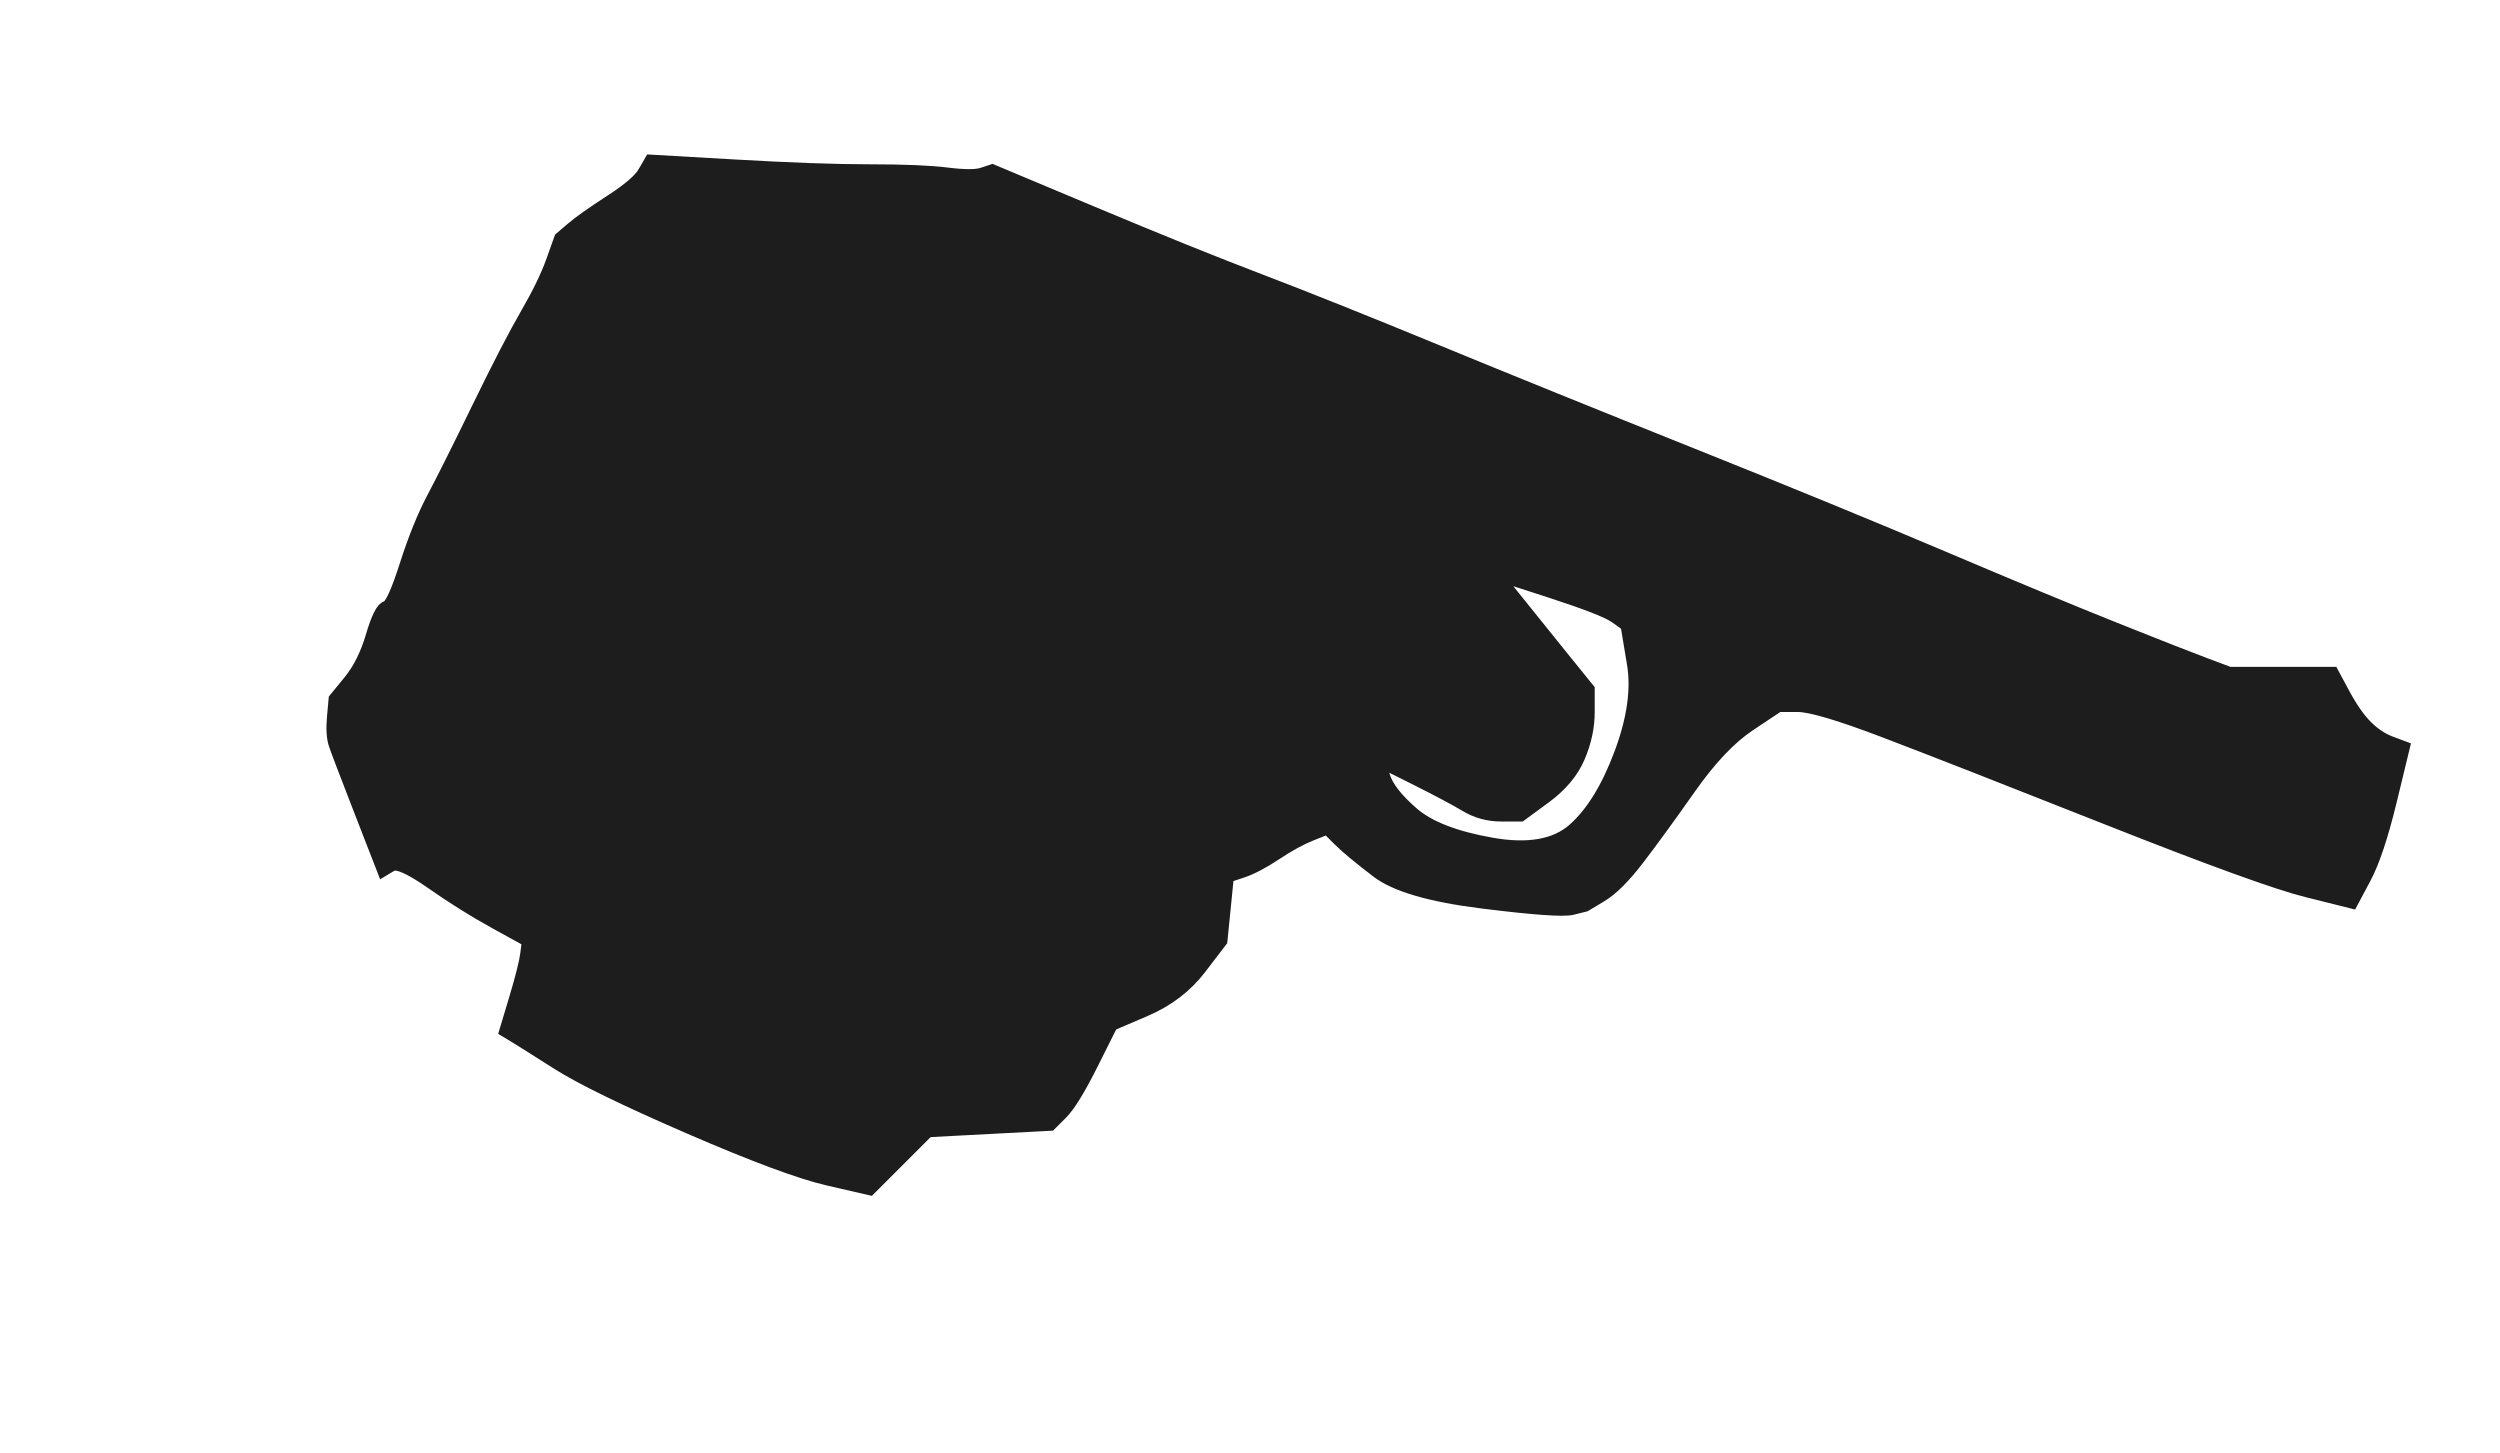 <?xml version="1.0"?><svg width="388" height="225.5" xmlns="http://www.w3.org/2000/svg">
 <title>gun</title>

 <g>
  <title>Layer 1</title>
  <path fill="#1d1d1d" fill-rule="evenodd" stroke="#1d1d1d" stroke-width="2px" id="path3" d="m100,26.75l1,-1.75l13,0.75q13,0.75 21,0.75q8,0 12,0.5q4,0.5 5.5,0l1.5,-0.5l15.5,6.5q15.5,6.5 26,10.5q10.5,4 27.5,11q17,7 39.5,16q22.5,9 39,16q16.5,7 26.5,11q10,4 14,5.5l4,1.5l8,0l8,0l1.75,3.25q1.75,3.25 3.5,5q1.75,1.75 3.75,2.5l2,0.75l-2,8.25q-2,8.25 -4,12l-2,3.75l-7,-1.75q-7,-1.75 -31,-11.25q-24,-9.5 -34.5,-13.5q-10.5,-4 -13.5,-4l-3,0l-4.5,3q-4.5,3 -9.25,9.75q-4.75,6.75 -8,11q-3.25,4.25 -5.75,5.75l-2.5,1.5l-2,0.5q-2,0.5 -14,-1q-12,-1.5 -16.25,-4.75q-4.25,-3.25 -6,-5l-1.75,-1.75l-2.5,1q-2.5,1 -5.5,3q-3,2 -5.25,2.75l-2.25,0.75l-0.5,5l-0.5,5l-3.25,4.25q-3.25,4.25 -8.5,6.5l-5.25,2.25l-3,6q-3,6 -4.75,7.75l-1.75,1.75l-9.5,0.5l-9.5,0.5l-4.5,4.5l-4.5,4.5l-6.5,-1.5q-6.5,-1.5 -21.5,-8q-15,-6.5 -20.5,-10q-5.5,-3.5 -6.75,-4.25l-1.25,-0.75l1.5,-5q1.5,-5 1.75,-7l0.25,-2l-5,-2.75q-5,-2.75 -10,-6.25q-5,-3.5 -6.25,-2.75l-1.25,0.75l-3.5,-9q-3.5,-9 -4,-10.5q-0.5,-1.5 -0.25,-4.25l0.25,-2.75l2.25,-2.75q2.25,-2.75 3.5,-7q1.25,-4.25 2.25,-4.5q1,-0.25 3,-6.5q2,-6.25 4.25,-10.5q2.25,-4.25 7,-14q4.75,-9.75 7.5,-14.5q2.75,-4.75 4,-8.25l1.25,-3.5l1.75,-1.5q1.75,-1.5 6,-4.25q4.25,-2.75 5.25,-4.5zm135,66l-3,-3.75l8.5,2.75q8.5,2.75 10.25,4l1.75,1.25l1,6q1,6 -2,14q-3,8 -7.25,11.75q-4.25,3.75 -12.75,2.25q-8.5,-1.5 -12.25,-4.75q-3.75,-3.25 -4.5,-5.75l-0.75,-2.5l5.5,2.75q5.5,2.75 8,4.25q2.5,1.5 5.5,1.5l3,0l3.75,-2.75q3.75,-2.75 5.25,-6.25q1.5,-3.5 1.5,-7l0,-3.5l-4.25,-5.25q-4.25,-5.25 -7.25,-9z"/>
 </g>
</svg>